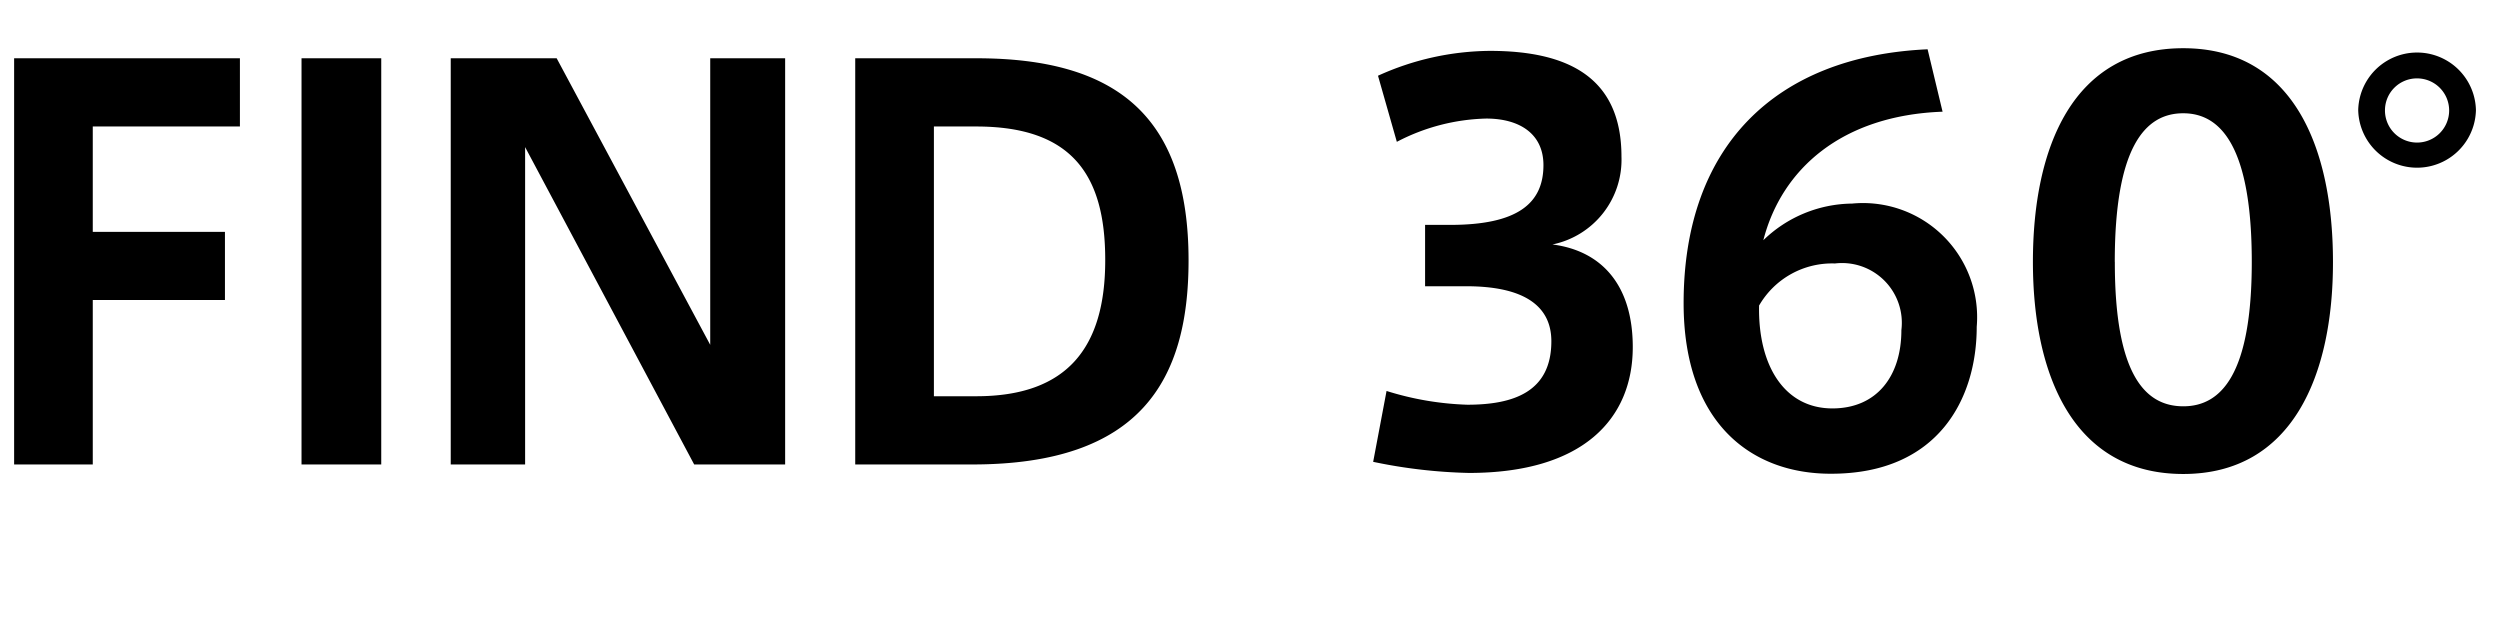 <svg xmlns="http://www.w3.org/2000/svg" width="88.5" height="22" viewBox="0 0 88.5 22">
  <g id="グループ_614" data-name="グループ 614" transform="translate(730.5 -3006)">
    <rect id="長方形_445" data-name="長方形 445" width="88" height="22" transform="translate(-730 3006)" fill="none"/>
    <g id="グループ_613" data-name="グループ 613" transform="translate(661.748 210.707)">
      <path id="合体_19" data-name="合体 19" d="M71.465,7.564C71.465,3.5,72.885,0,76.787,0c3.883,0,5.3,3.5,5.3,7.564v.019c0,3.969-1.421,7.489-5.3,7.489C72.885,15.072,71.465,11.552,71.465,7.564Zm2.9,0v.019c0,3.951,1.061,5.093,2.424,5.093,1.345,0,2.424-1.142,2.424-5.111,0-4.044-1.079-5.262-2.424-5.262C75.423,2.3,74.363,3.52,74.363,7.564ZM59.1,9.025c0-5.542,3.239-8.744,8.637-8.987l.53,2.209c-3.58.131-5.7,2.041-6.345,4.55A4.573,4.573,0,0,1,65.044,5.5h.019a4.04,4.04,0,0,1,4.413,4.363c0,2.546-1.364,5.2-5.152,5.2C61.5,15.072,59.1,13.275,59.1,9.025Zm2.671.094c-.038,2.134.909,3.632,2.595,3.632,1.572,0,2.443-1.142,2.443-2.771A2.116,2.116,0,0,0,64.457,7.62,2.981,2.981,0,0,0,61.767,9.118ZM48.11,14.642l.474-2.509a10.618,10.618,0,0,0,2.86.487c1.629,0,2.974-.45,2.974-2.247,0-1.273-1-1.947-3.012-1.947H49.948V6.254h.89c2.368,0,3.3-.749,3.3-2.116,0-1.1-.834-1.648-2.027-1.648a7.175,7.175,0,0,0-3.163.824L48.281.974a9.72,9.72,0,0,1,3.959-.88c2.822,0,4.66.974,4.66,3.745a3.061,3.061,0,0,1-2.444,3.108C56.2,7.171,57.3,8.388,57.3,10.579c0,2.528-1.743,4.456-5.8,4.456A18.352,18.352,0,0,1,48.11,14.642Zm-18.335.093V.356h4.3c5.038,0,7.5,2.134,7.5,7.152,0,4.231-1.686,7.227-7.652,7.227ZM32.56,12.32h1.5c3.22,0,4.565-1.723,4.565-4.812V7.489c0-3-1.175-4.718-4.565-4.718h-1.5Zm-8.486,2.415L18.089,3.5V14.735H15.456V.356h3.75L24.642,10.5V.356h2.652V14.735Zm-13.9,0V.356h2.822V14.735ZM0,14.735V.356H7.993V2.771H2.784V6.5H7.463V8.912H2.784v5.823ZM82.981,2.191a2.084,2.084,0,0,1,4.167,0,2.084,2.084,0,0,1-4.167,0Zm.947,0a1.136,1.136,0,1,0,1.136-1.123A1.131,1.131,0,0,0,83.928,2.191Z" transform="translate(-1391.748 2797)" stroke="rgba(0,0,0,0)" stroke-miterlimit="10" stroke-width="1"/>
    </g>
  </g>
</svg>
